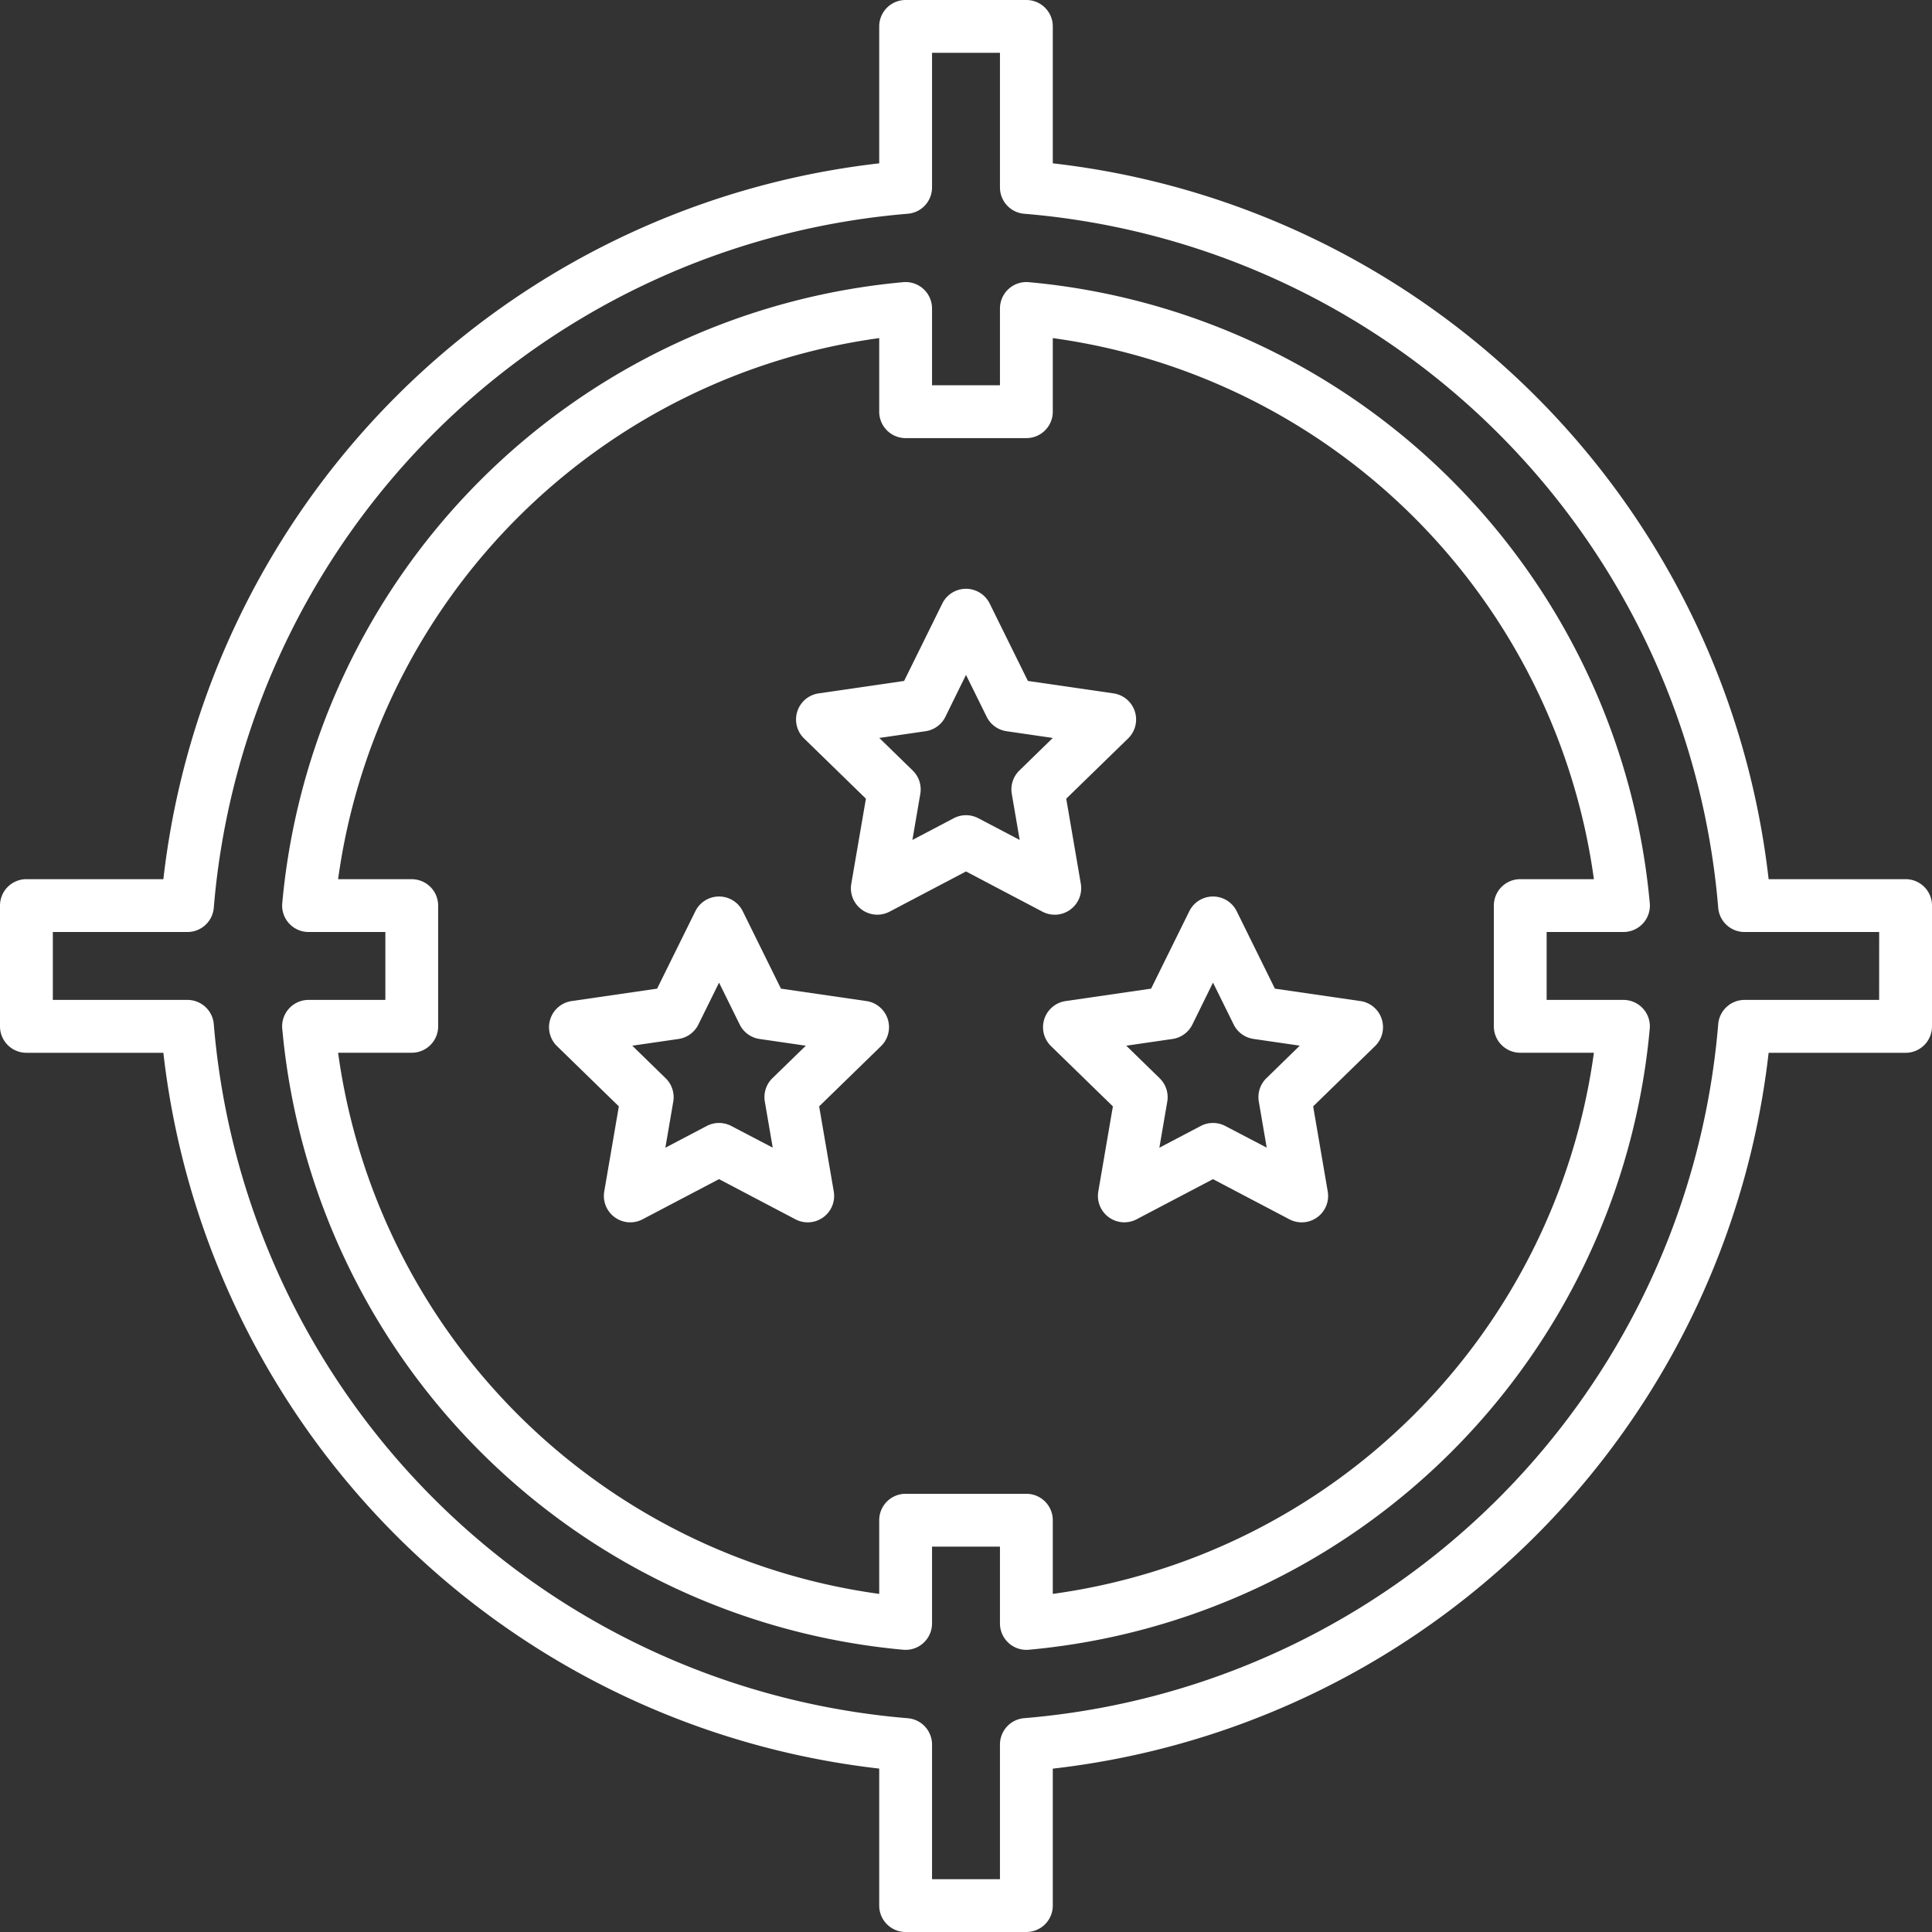 <svg xmlns="http://www.w3.org/2000/svg" width="512" height="512" viewBox="0 0 128 128" style="fill: #fff;"><rect x="0" y="0" width="128" height="128" fill="#333333" stroke="none"/><g><path d="M126.248,58.247h-9.072A53.866,53.866,0,0,0,69.75,10.821V1.749A1.75,1.75,0,0,0,68,0H60a1.75,1.75,0,0,0-1.75,1.75v9.072A53.866,53.866,0,0,0,10.824,58.247H1.751A1.75,1.75,0,0,0,0,60v8a1.75,1.75,0,0,0,1.75,1.75h9.073A53.866,53.866,0,0,0,58.25,117.173v9.073A1.75,1.75,0,0,0,60,128h8a1.75,1.75,0,0,0,1.75-1.75v-9.073a53.866,53.866,0,0,0,47.426-47.426h9.072A1.749,1.749,0,0,0,128,68V60A1.749,1.749,0,0,0,126.248,58.247Zm-1.75,8H115.58a1.75,1.75,0,0,0-1.745,1.616,50.3,50.3,0,0,1-45.969,45.969,1.75,1.75,0,0,0-1.616,1.745V124.5h-4.5v-8.919a1.75,1.75,0,0,0-1.616-1.745A50.3,50.3,0,0,1,14.165,67.863a1.75,1.75,0,0,0-1.745-1.616H3.5v-4.5H12.42a1.75,1.75,0,0,0,1.745-1.616A50.3,50.3,0,0,1,60.134,14.162a1.75,1.75,0,0,0,1.616-1.745V3.5h4.5v8.918a1.75,1.75,0,0,0,1.616,1.745,50.3,50.3,0,0,1,45.969,45.969,1.75,1.75,0,0,0,1.745,1.616H124.5Z"></path><path d="M107.56,61.747a1.749,1.749,0,0,0,1.742-1.909A45.451,45.451,0,0,0,68.159,18.694a1.752,1.752,0,0,0-1.909,1.744v5.088h-4.5V20.438a1.752,1.752,0,0,0-1.909-1.744A45.45,45.45,0,0,0,18.7,59.838a1.749,1.749,0,0,0,1.742,1.909h5.089v4.5H20.44A1.749,1.749,0,0,0,18.7,68.156,45.45,45.45,0,0,0,59.841,109.3a1.751,1.751,0,0,0,1.909-1.743v-5.089h4.5v5.089a1.751,1.751,0,0,0,1.75,1.75c.053,0,.106,0,.159-.007A45.451,45.451,0,0,0,109.3,68.156a1.749,1.749,0,0,0-1.742-1.909h-5.089v-4.5Zm-6.839,8H105.6A41.95,41.95,0,0,1,69.75,105.6v-4.879A1.75,1.75,0,0,0,68,98.968H60a1.75,1.75,0,0,0-1.75,1.75V105.6A41.95,41.95,0,0,1,22.4,69.747h4.878A1.75,1.75,0,0,0,29.029,68V60a1.75,1.75,0,0,0-1.75-1.75H22.4A41.95,41.95,0,0,1,58.25,22.4v4.879A1.75,1.75,0,0,0,60,29.026h8a1.75,1.75,0,0,0,1.75-1.75V22.4A41.95,41.95,0,0,1,105.6,58.247h-4.878A1.75,1.75,0,0,0,98.971,60v8A1.75,1.75,0,0,0,100.721,69.747Z"></path><path d="M70.907,60.265a1.752,1.752,0,0,0,.7-1.712l-.966-5.638,4.1-3.993a1.749,1.749,0,0,0-.97-2.984L68.1,45.114l-2.532-5.13a1.75,1.75,0,0,0-3.138,0L59.9,45.114l-5.661.824a1.749,1.749,0,0,0-.97,2.984l4.1,3.993L56.4,58.553A1.749,1.749,0,0,0,58.936,60.4L64,57.736,69.063,60.4a1.749,1.749,0,0,0,1.844-.132Zm-3.373-9.214a1.748,1.748,0,0,0-.5,1.549l.523,3.049-2.74-1.439a1.751,1.751,0,0,0-1.629,0l-2.739,1.439.523-3.049a1.748,1.748,0,0,0-.5-1.549l-2.216-2.16,3.062-.446a1.746,1.746,0,0,0,1.318-.957L64,44.713l1.37,2.775a1.744,1.744,0,0,0,1.317.957l3.063.446Z"></path><path d="M57.4,66.323l-5.66-.823-2.532-5.13a1.751,1.751,0,0,0-3.139,0L43.535,65.5l-5.662.823a1.75,1.75,0,0,0-.97,2.985L41,73.3l-.967,5.638a1.75,1.75,0,0,0,2.539,1.844l5.064-2.661L52.7,80.783a1.75,1.75,0,0,0,2.539-1.844L54.271,73.3l4.1-3.993a1.75,1.75,0,0,0-.971-2.985Zm-6.228,5.113a1.75,1.75,0,0,0-.5,1.549l.523,3.05L48.45,74.6a1.751,1.751,0,0,0-1.629,0l-2.739,1.439.523-3.05a1.75,1.75,0,0,0-.5-1.549l-2.216-2.16,3.062-.445a1.746,1.746,0,0,0,1.318-.957l1.37-2.775,1.369,2.775a1.747,1.747,0,0,0,1.318.957l3.062.445Z"></path><path d="M90.126,66.323,84.465,65.5l-2.531-5.13a1.751,1.751,0,0,0-3.139,0L76.263,65.5l-5.661.823a1.75,1.75,0,0,0-.97,2.985l4.1,3.993-.967,5.638A1.75,1.75,0,0,0,75.3,80.783l5.063-2.661,5.064,2.661a1.75,1.75,0,0,0,2.539-1.844L87,73.3l4.1-3.993a1.75,1.75,0,0,0-.971-2.985ZM83.9,71.436a1.75,1.75,0,0,0-.5,1.549l.523,3.05L81.179,74.6a1.751,1.751,0,0,0-1.629,0l-2.739,1.439.523-3.05a1.75,1.75,0,0,0-.5-1.549l-2.216-2.16,3.062-.445A1.747,1.747,0,0,0,79,67.874L80.364,65.1l1.37,2.775a1.746,1.746,0,0,0,1.318.957l3.062.445Z"></path></g></svg>